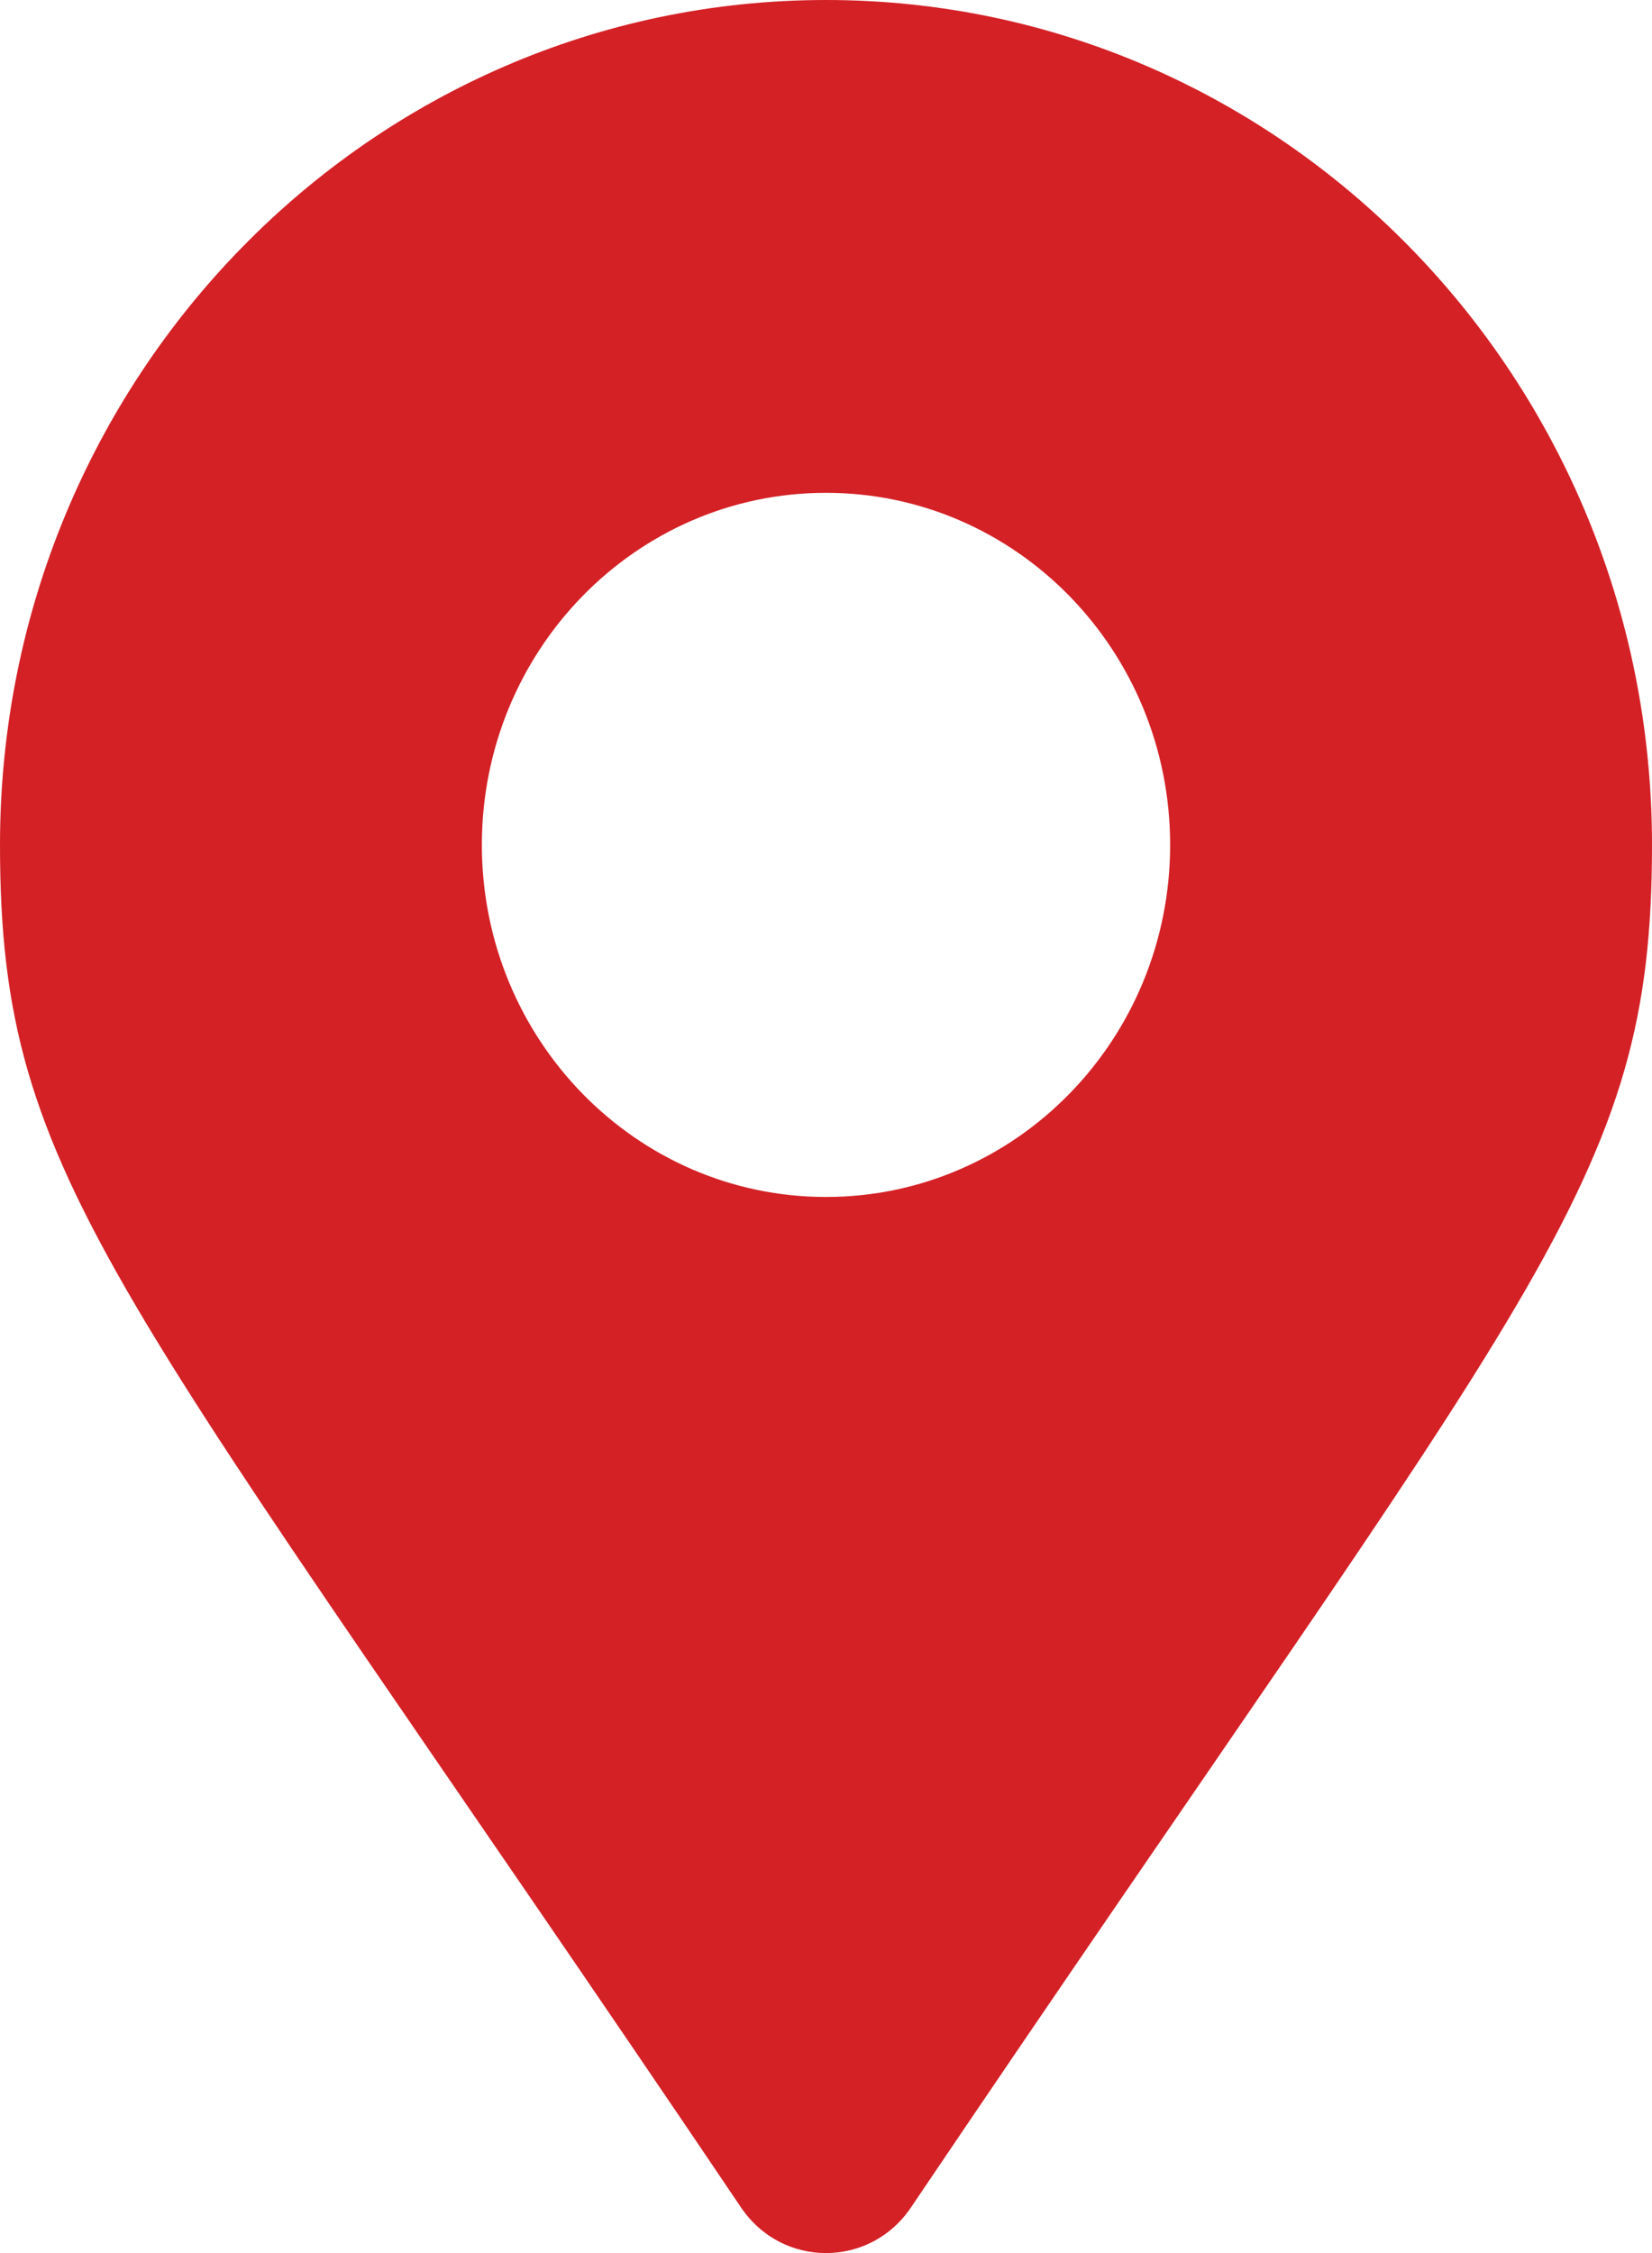 <svg width="22" height="30" viewBox="0 0 22 30" fill="none" xmlns="http://www.w3.org/2000/svg">
<path d="M9.87 29.395C1.545 17.053 0 15.786 0 11.25C0 5.037 4.925 0 11 0C17.075 0 22 5.037 22 11.25C22 15.786 20.455 17.053 12.13 29.395C11.584 30.202 10.416 30.202 9.87 29.395ZM11 15.938C13.531 15.938 15.583 13.839 15.583 11.25C15.583 8.661 13.531 6.562 11 6.562C8.469 6.562 6.417 8.661 6.417 11.25C6.417 13.839 8.469 15.938 11 15.938Z" fill="#D42126"/>
</svg>
